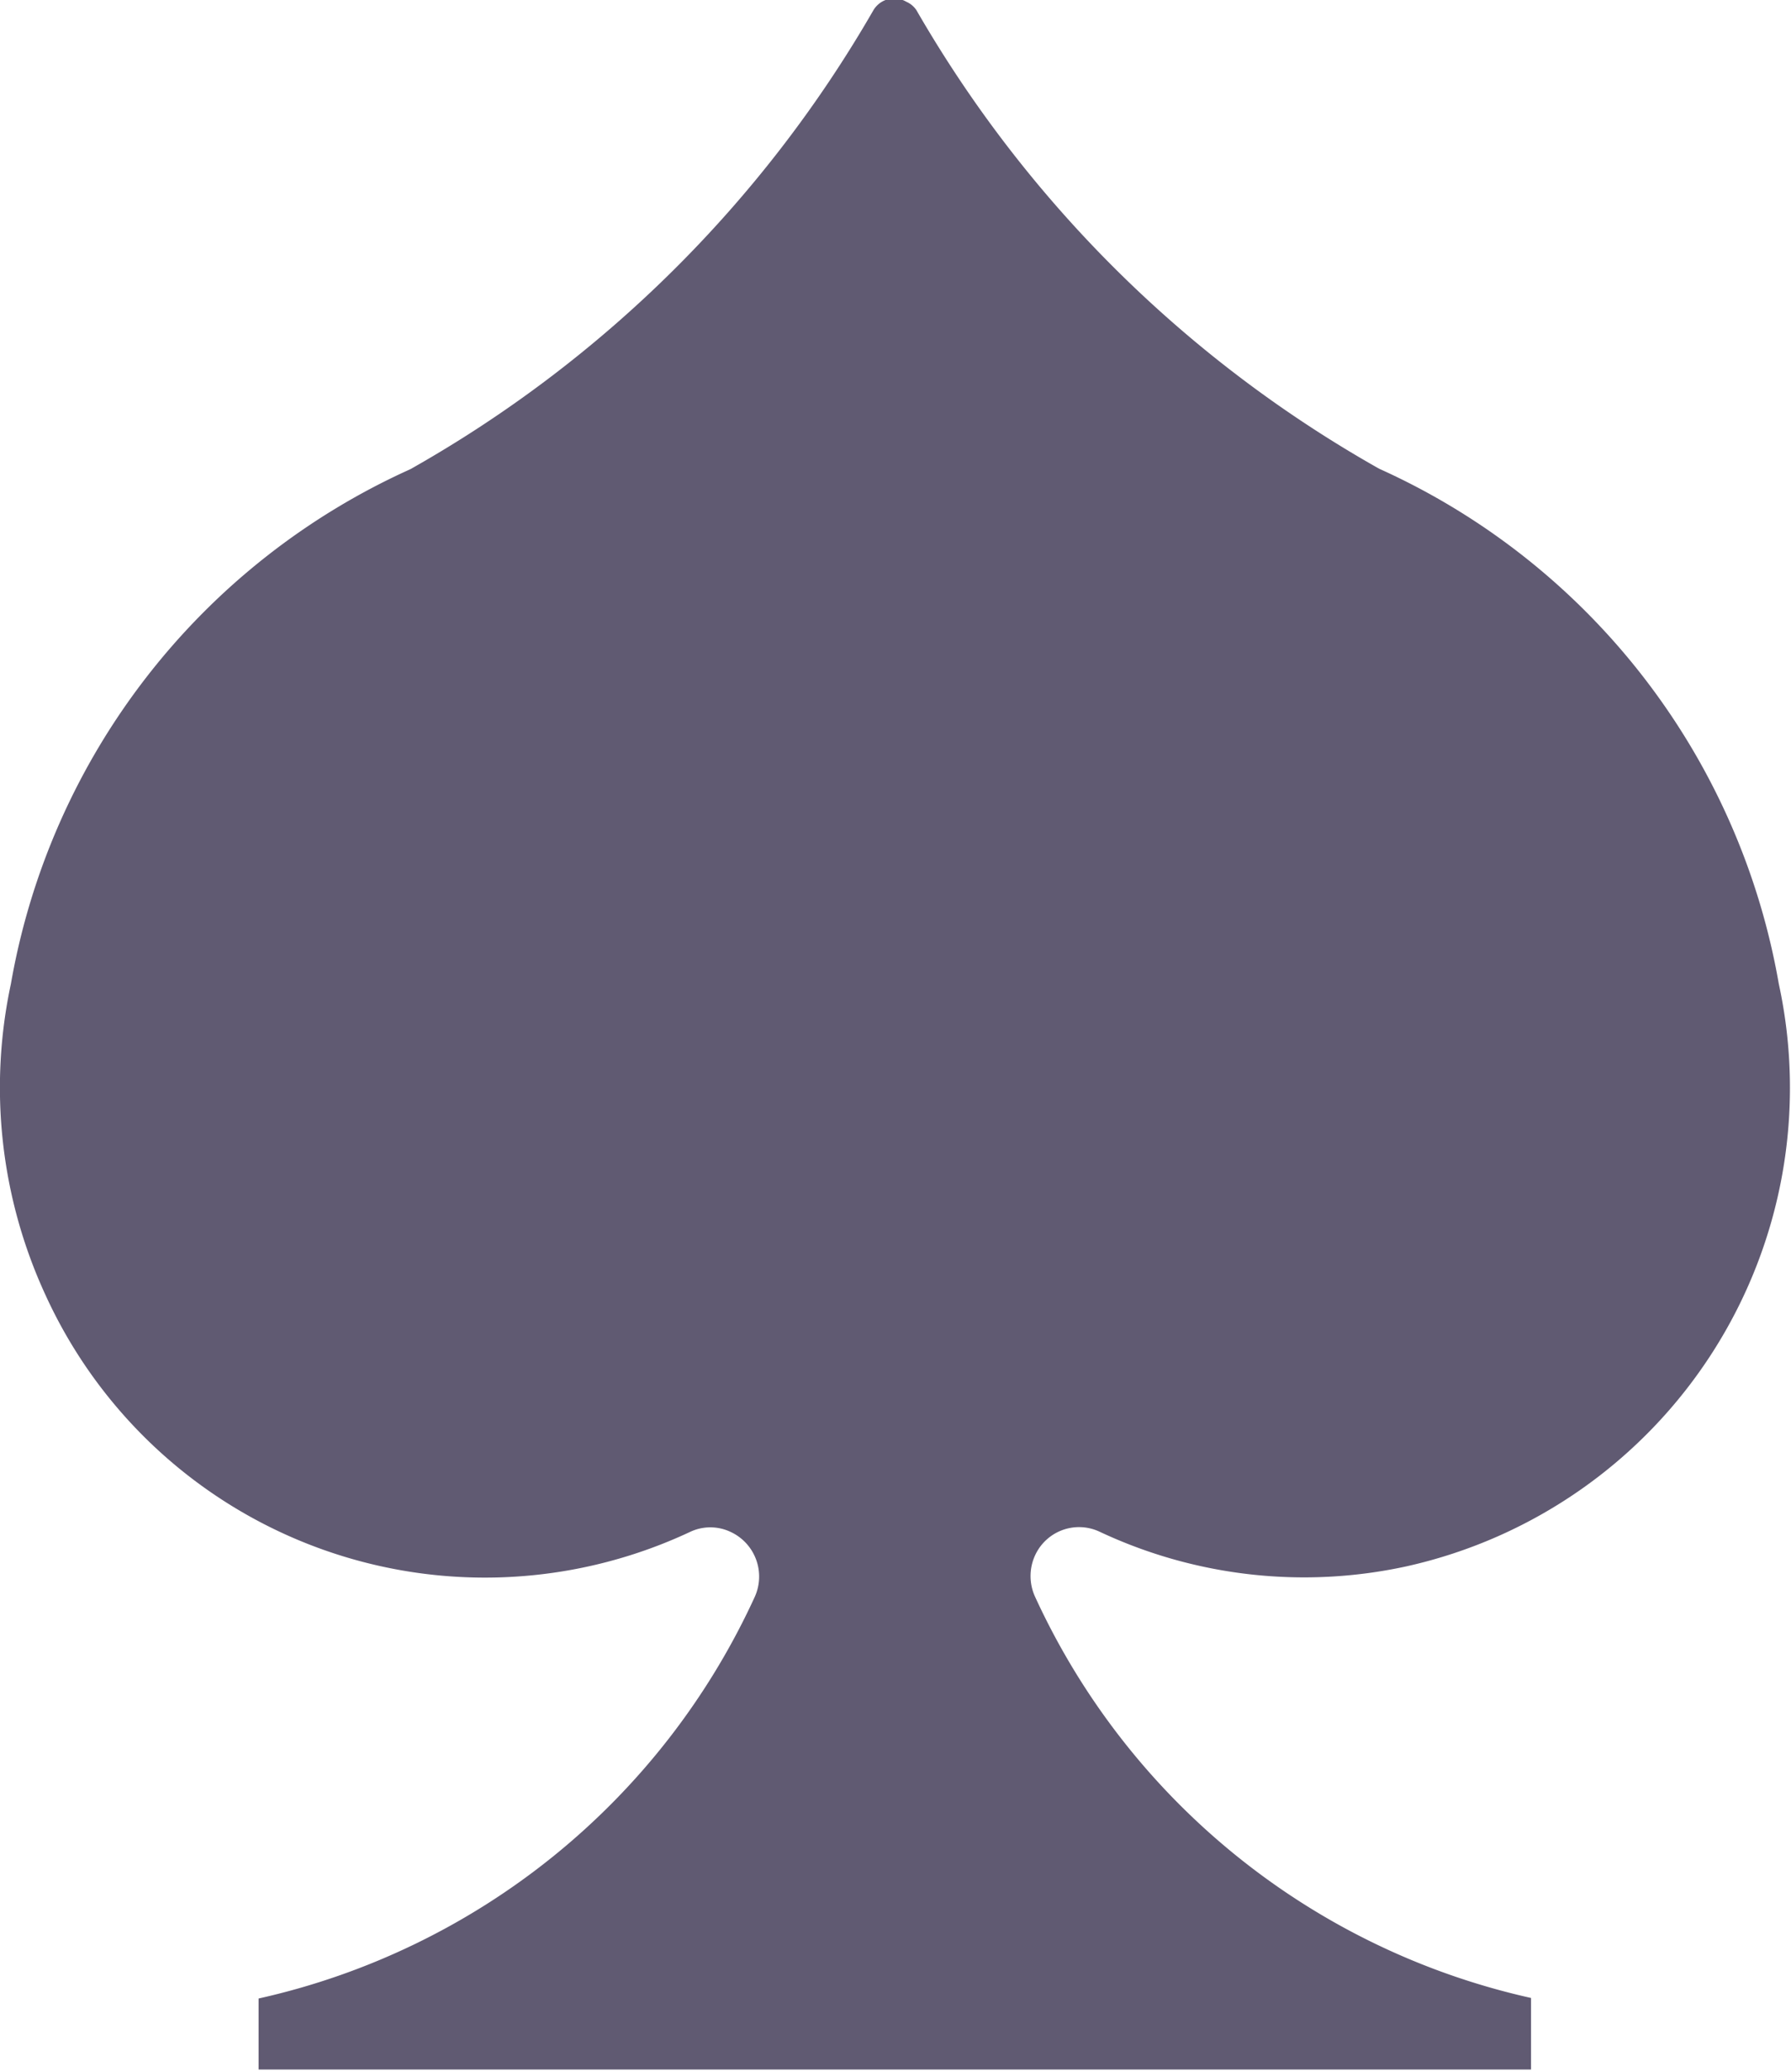 <?xml version="1.0" encoding="UTF-8"?> <svg xmlns="http://www.w3.org/2000/svg" width="13" height="15.031" viewBox="0 0 13 15.031"><defs><style> .cls-1 { fill: #605a72; fill-rule: evenodd; } </style></defs><path id="floating-nav-game-selection" class="cls-1" d="M823.652,576.074a8.946,8.946,0,0,0,3.359,3.327,5.048,5.048,0,0,1,2.9,3.735,3.557,3.557,0,0,1-2.7,4.228,3.49,3.49,0,0,1-2.23-.251,0.351,0.351,0,0,0-.468.172,0.36,0.36,0,0,0,0,.3,5.209,5.209,0,0,0,3.6,2.911v0.519h-9.236V590.5a5.209,5.209,0,0,0,3.6-2.911,0.357,0.357,0,0,0-.171-0.473,0.344,0.344,0,0,0-.3,0,3.507,3.507,0,0,1-4.678-1.725,3.59,3.59,0,0,1-.249-2.252,5.048,5.048,0,0,1,2.9-3.735,8.954,8.954,0,0,0,3.359-3.327,0.175,0.175,0,0,1,.241-0.064A0.168,0.168,0,0,1,823.652,576.074Z" transform="translate(-817 -576)"></path></svg> 